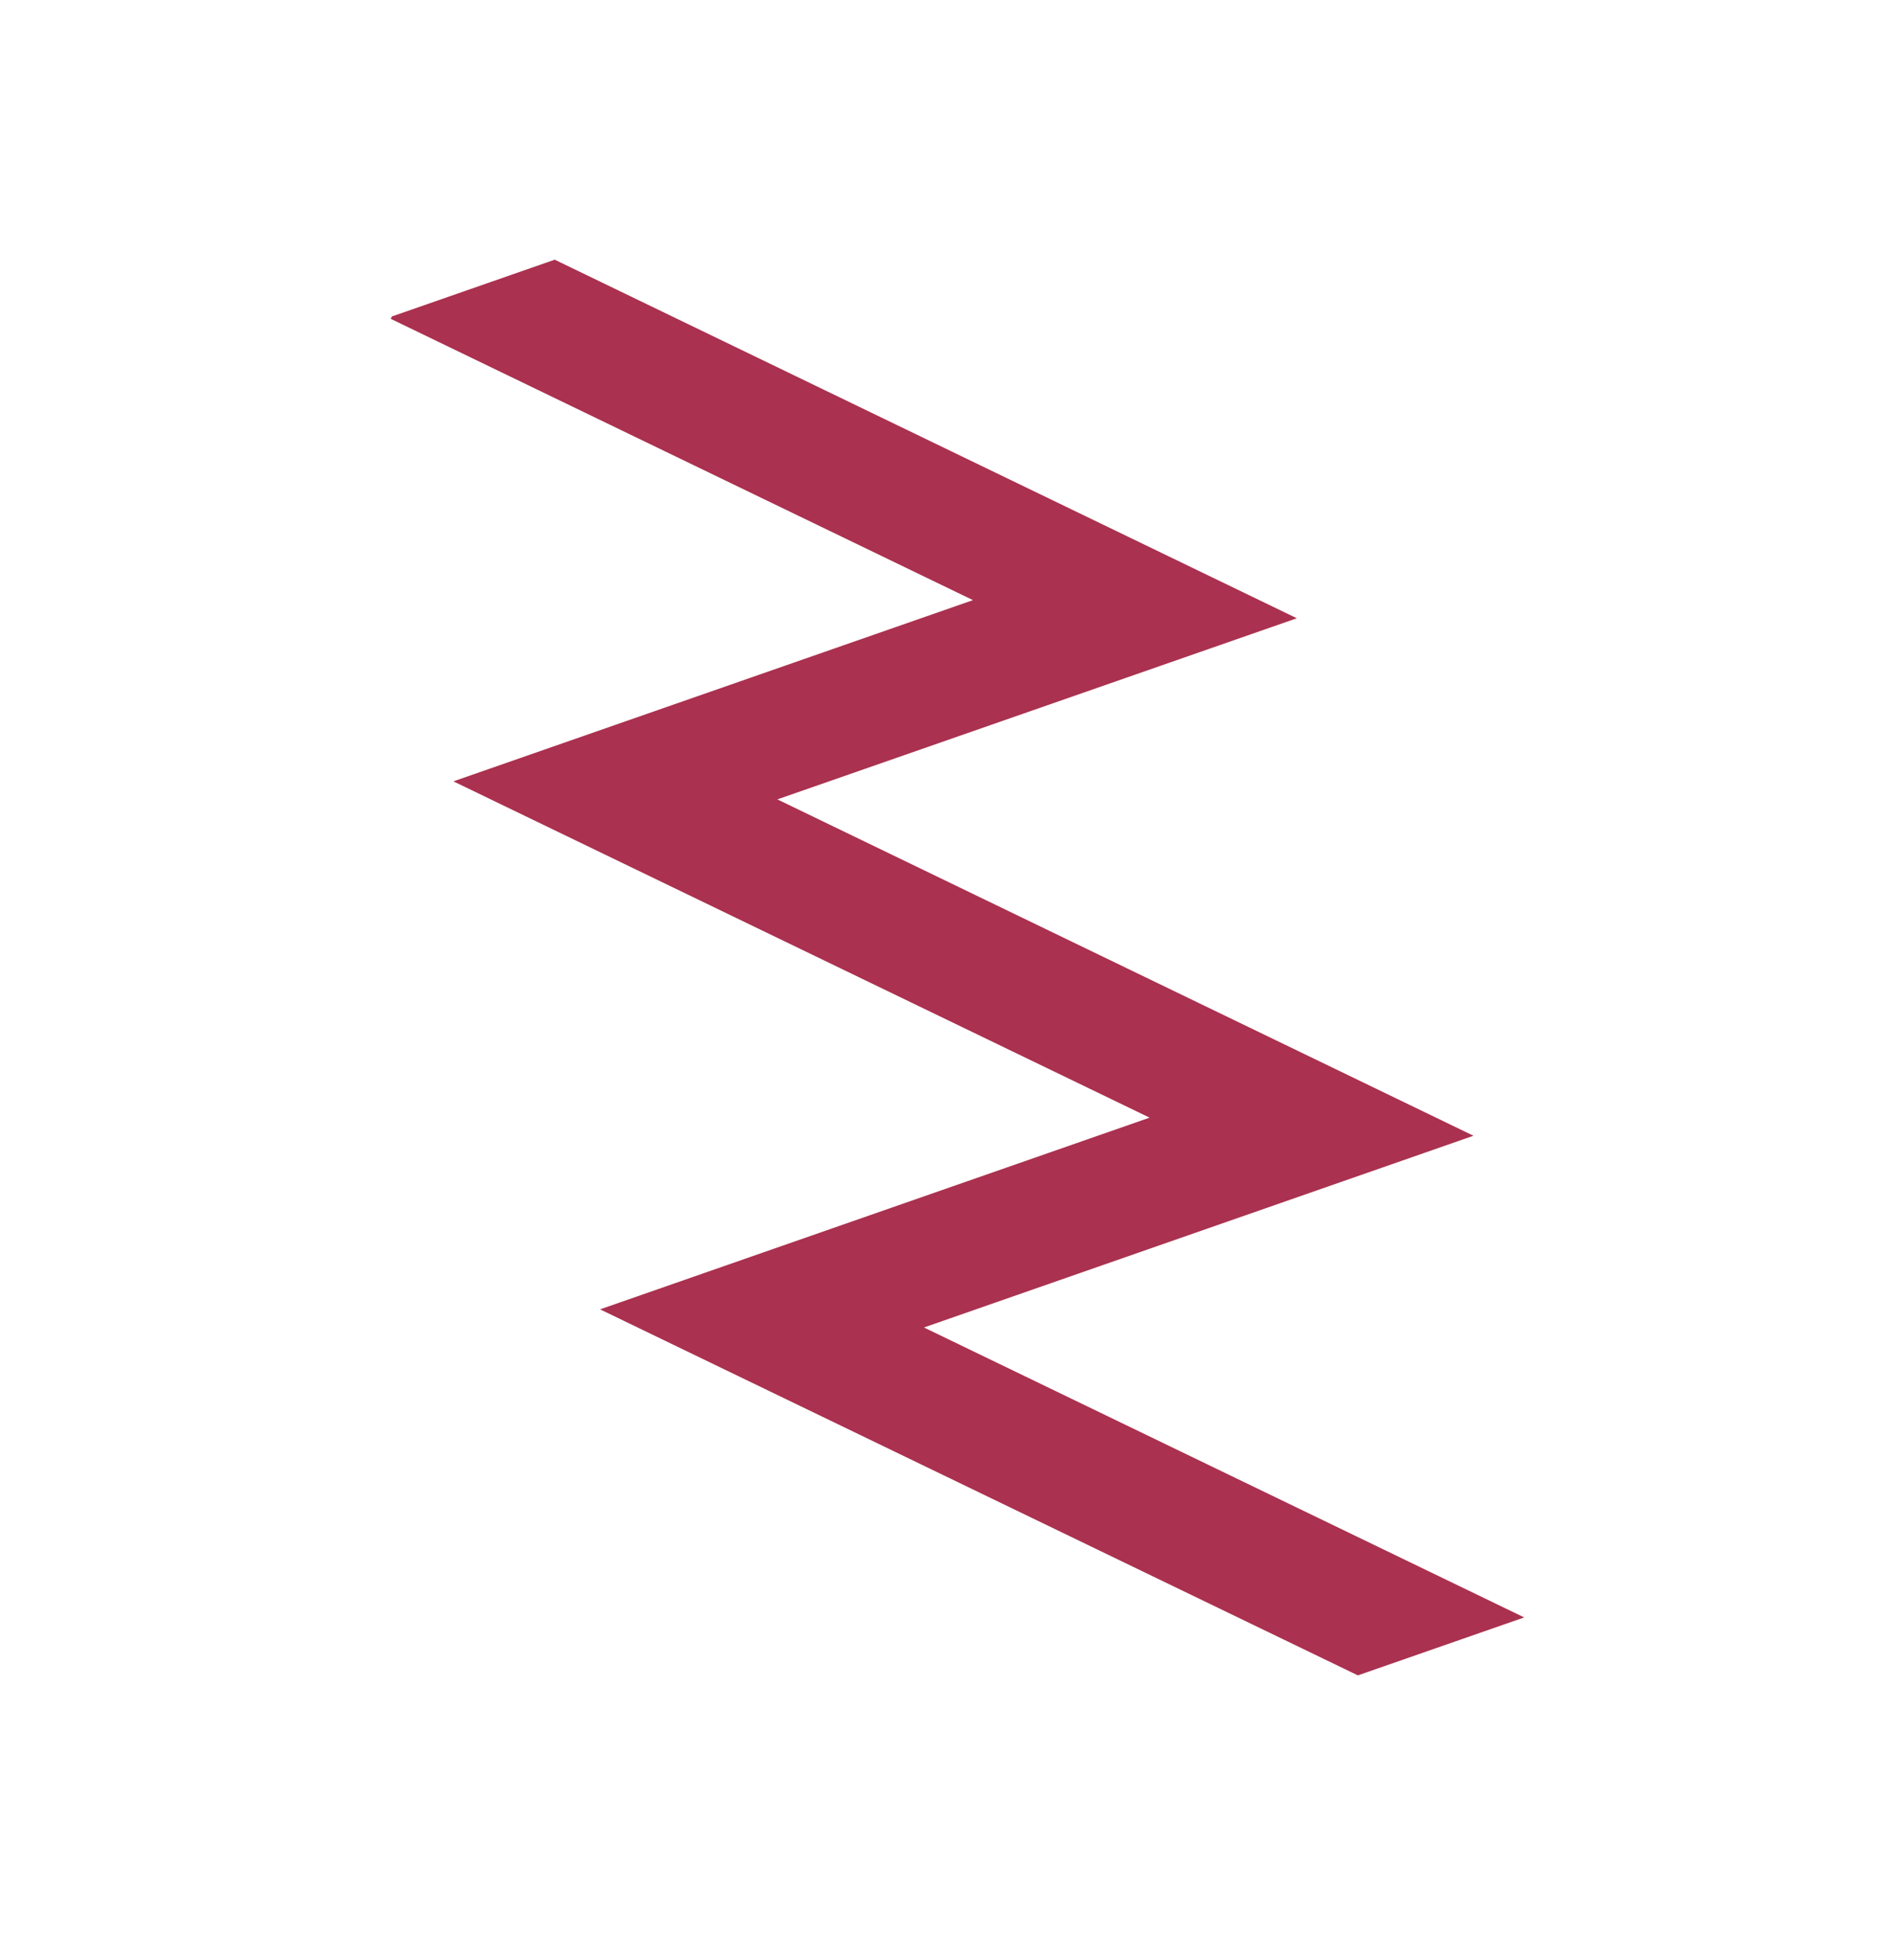 <svg width="58" height="60" viewBox="0 0 58 60" fill="none" xmlns="http://www.w3.org/2000/svg">
<path d="M35.204 34.211L18.376 40.079L41.582 51.283L46.676 49.509L28.294 40.634L45.122 34.765L23.805 24.469L39.713 18.925L16.987 7.949L12.001 9.687L11.965 9.759L29.795 18.37L13.884 23.917L35.204 34.211Z" fill="#AA314F"/>
</svg>
